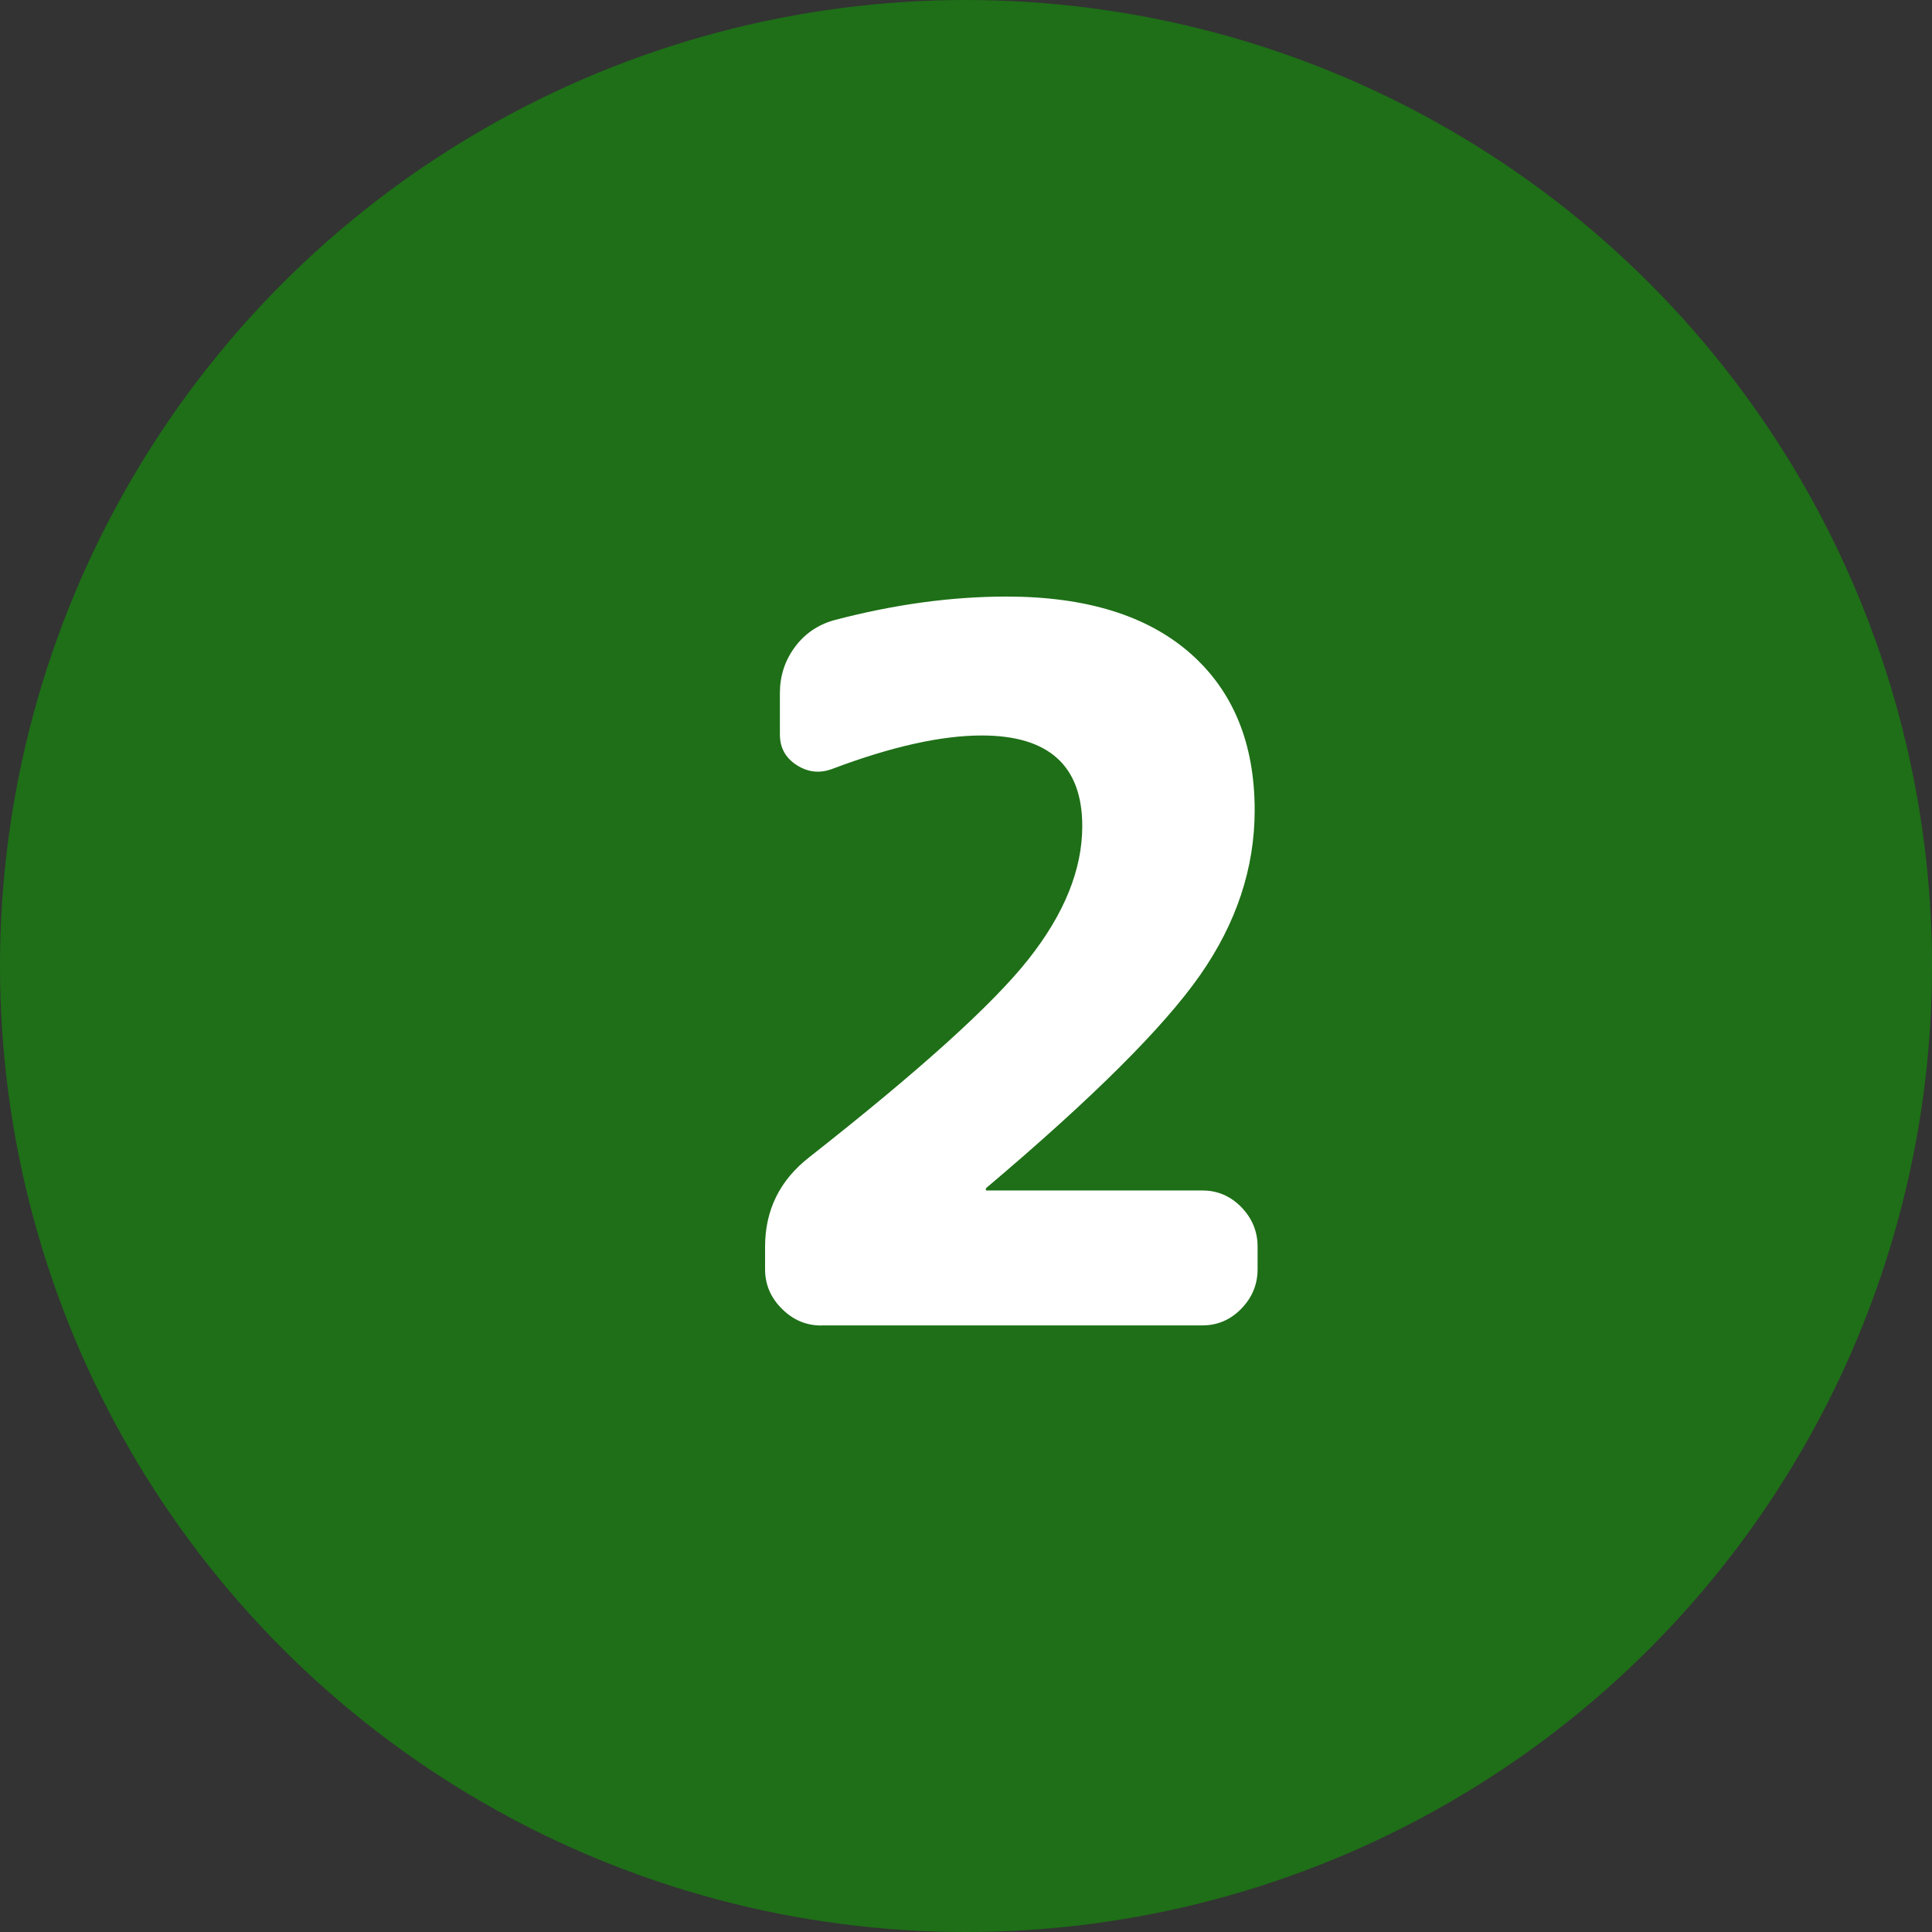 <?xml version="1.0" encoding="UTF-8"?><svg id="b" xmlns="http://www.w3.org/2000/svg" width="51" height="51" viewBox="0 0 51 51"><rect x="0" y="0" width="51" height="51" fill="#333333" stroke="none"/><defs><style>.c{fill:#1e6f17;}.d{isolation:isolate;}.e{fill:#fff;}</style></defs><circle class="c" cx="25.5" cy="25.5" r="25.5"/><g class="d"><path class="e" d="M21.678,34.99c-.398,0-.745-.147-1.039-.442-.295-.294-.443-.641-.443-1.04v-.598c0-.971.391-1.759,1.171-2.366,2.911-2.288,4.84-4.029,5.784-5.226.945-1.196,1.418-2.366,1.418-3.51,0-1.595-.885-2.393-2.652-2.393-1.075,0-2.393.295-3.952.884-.329.122-.642.087-.937-.104s-.441-.459-.441-.806v-1.093c0-.45.13-.854.391-1.209.26-.354.605-.593,1.039-.715,1.578-.416,3.094-.624,4.551-.624,2.097,0,3.713.499,4.849,1.495,1.135.997,1.703,2.379,1.703,4.147,0,1.525-.481,2.977-1.443,4.354s-2.839,3.246-5.629,5.604c-.018.018-.026.034-.026.052s.009.026.026.026h5.694c.398,0,.74.147,1.027.441.285.295.428.642.428,1.04v.598c0,.399-.143.746-.428,1.04-.287.295-.629.442-1.027.442h-10.062Z"/></g></svg>